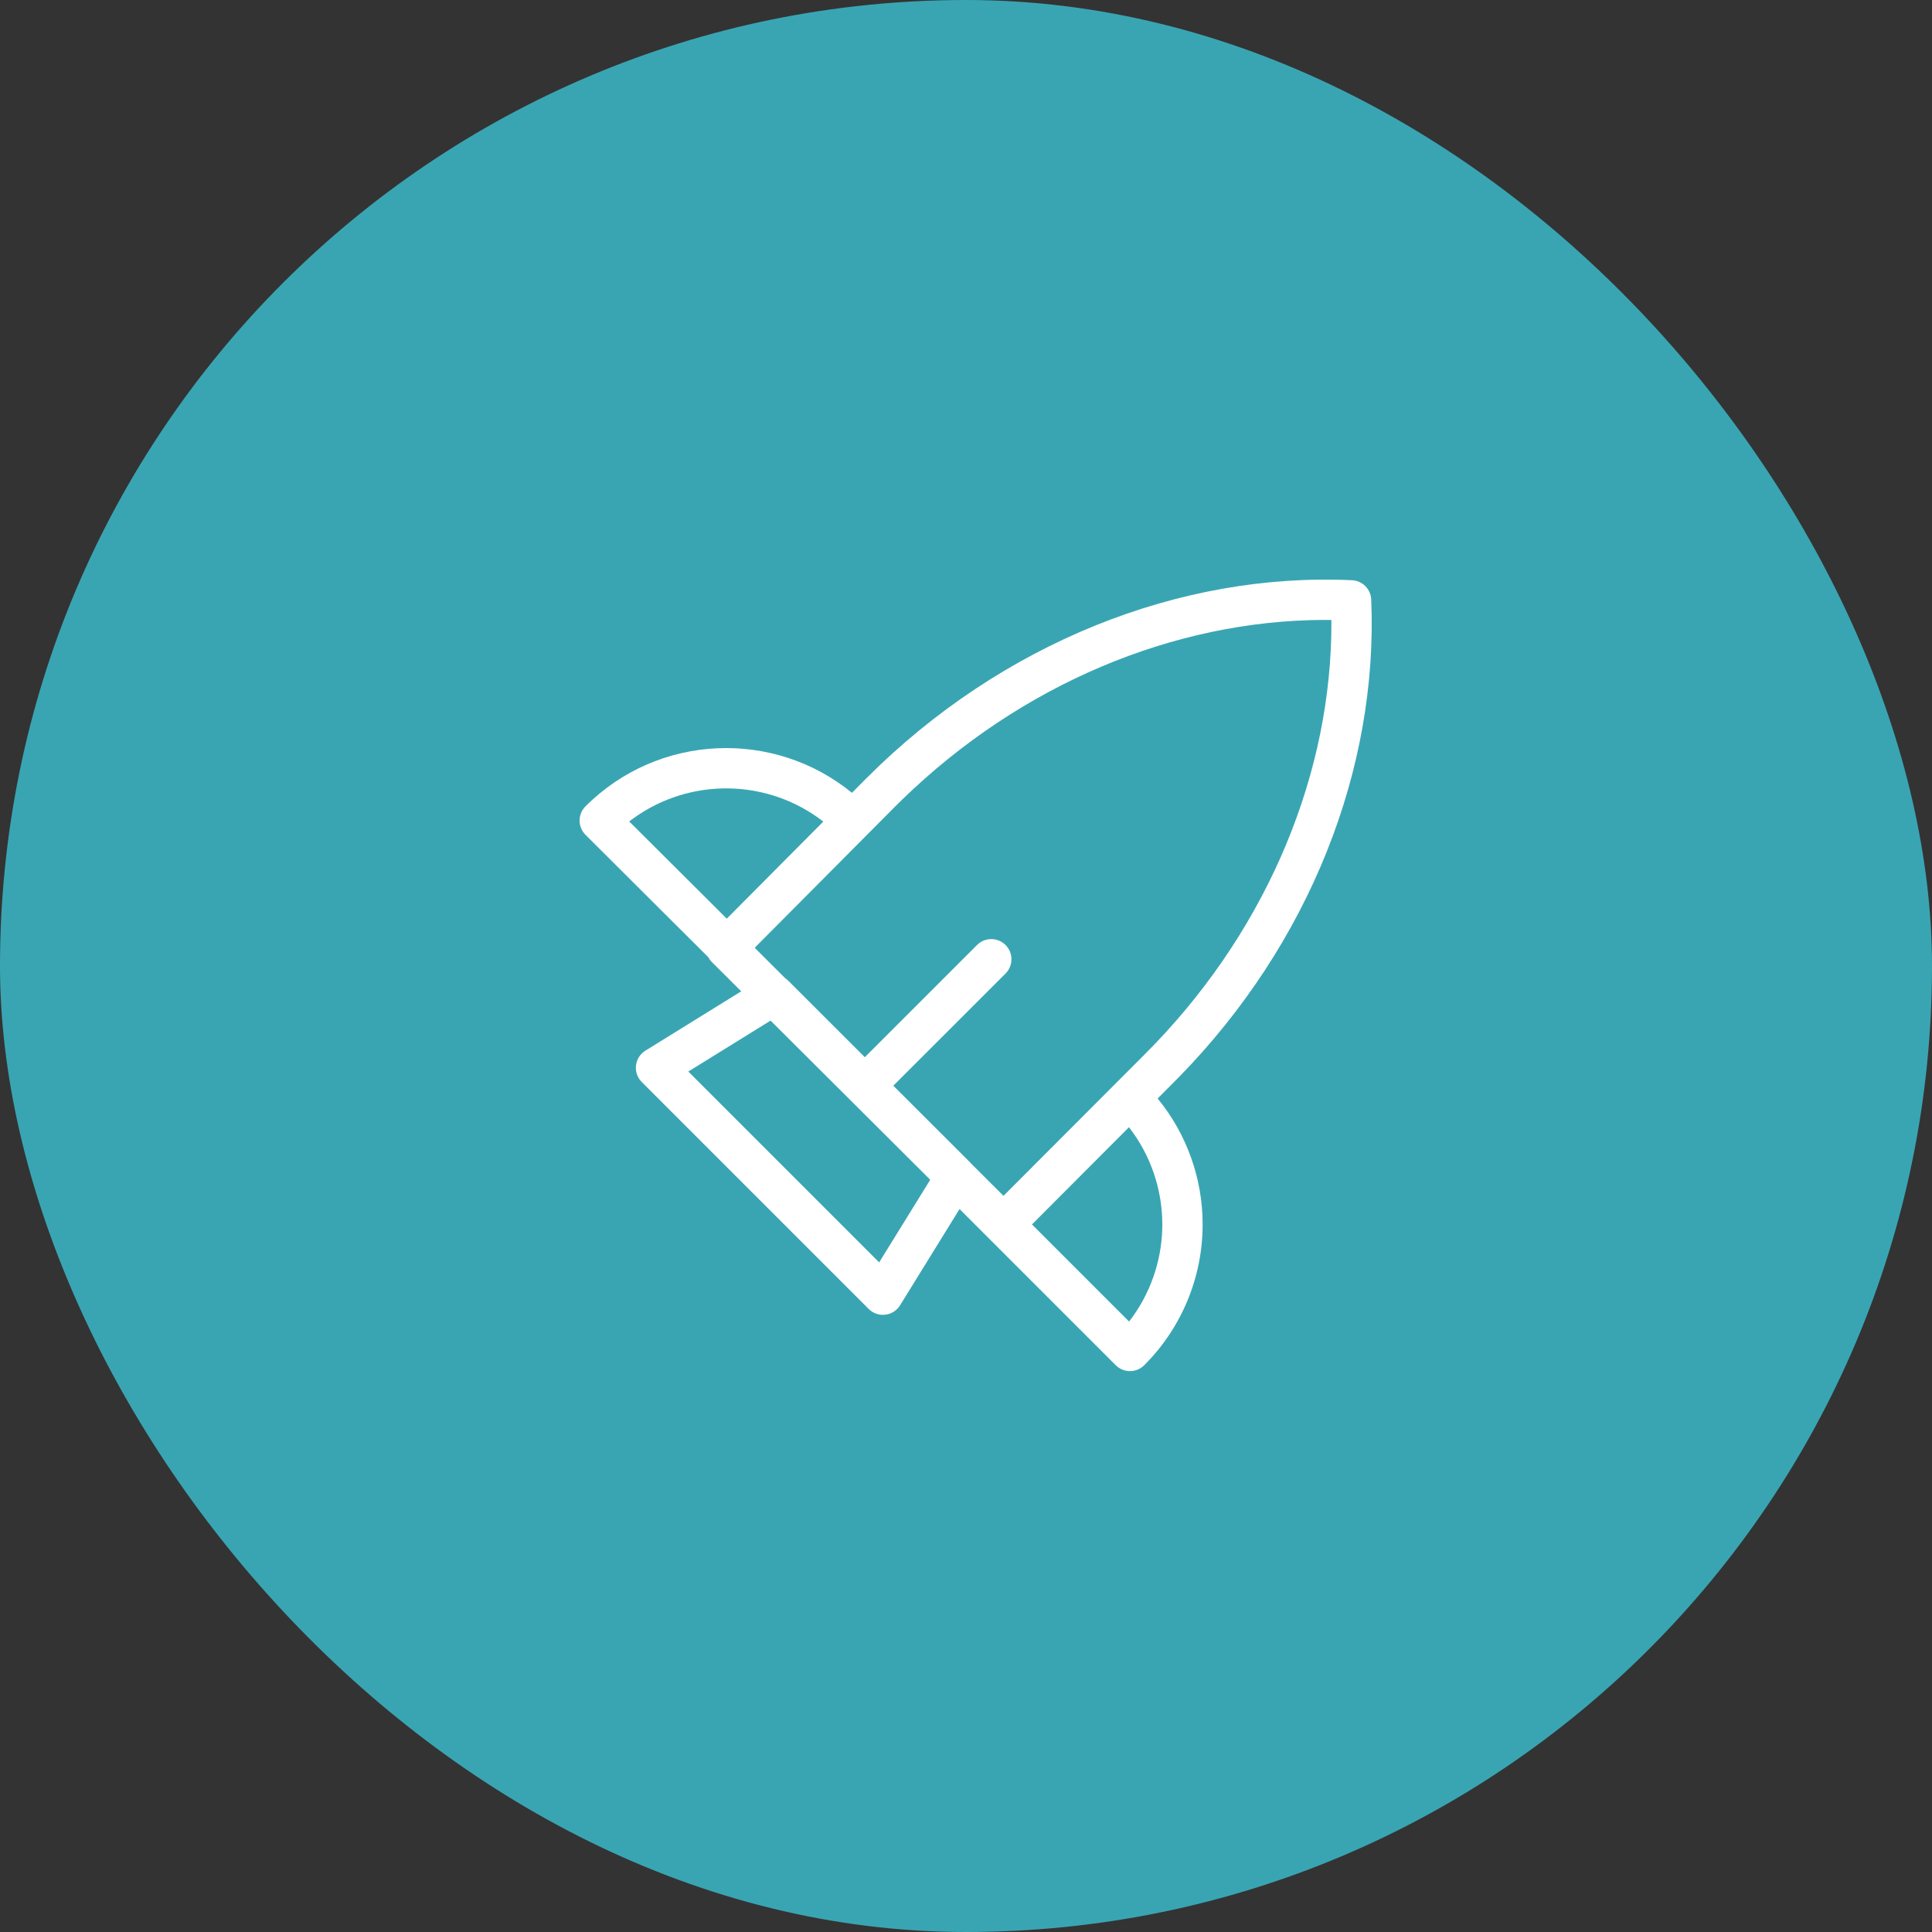 <?xml version="1.0" encoding="UTF-8"?>
<svg width="100px" height="100px" viewBox="0 0 100 100" version="1.1" xmlns="http://www.w3.org/2000/svg" xmlns:xlink="http://www.w3.org/1999/xlink">
    <rect x="0" y="0" width="100" height="100" fill="#333333" stroke="none"/>
    <title>icon-green-rocket</title>
    <g id="icon-green-rocket" stroke="none" stroke-width="1" fill="none" fill-rule="evenodd">
        <rect id="Rectangle" fill="#39A5B3" x="0" y="0" width="100" height="100" rx="50"></rect>
        <g id="launch" transform="translate(30, 30)" fill="#FFFFFF" fill-rule="nonzero">
            <path d="M14.872,10.255 C21.845,3.291 31.059,-0.384 39.979,0.032 C40.519,0.057 40.951,0.49 40.974,1.03 C41.345,9.785 37.784,18.826 31.045,25.726 L30.687,26.088 L29.919,26.858 C31.419,28.689 32.248,30.99 32.248,33.377 C32.248,36.112 31.16,38.733 29.224,40.664 C28.845,41.042 28.249,41.068 27.84,40.744 L27.749,40.663 L19.666,32.58 L16.588,37.561 C16.255,38.1 15.53,38.214 15.049,37.828 L14.962,37.75 L3.219,26.007 C2.771,25.559 2.826,24.828 3.311,24.448 L3.407,24.381 L8.366,21.311 L6.85,19.8 C6.772,19.723 6.709,19.635 6.66,19.543 L0.307,13.212 C-0.102,12.805 -0.102,12.143 0.306,11.735 C4.08,7.963 10.051,7.731 14.096,11.036 L14.872,10.255 Z M28.436,28.345 L23.415,33.377 L28.44,38.402 L28.493,38.336 C29.512,36.992 30.097,35.36 30.156,33.661 L30.161,33.377 C30.161,31.545 29.548,29.777 28.436,28.345 Z M9.885,22.826 L5.627,25.463 L15.505,35.341 L18.149,31.064 L9.885,22.826 Z M38.542,2.087 C30.785,2.107 22.864,5.4 16.703,11.381 L16.349,11.729 L9.072,19.048 L9.095,19.09 L9.095,19.09 L10.634,20.625 L10.716,20.686 L10.716,20.686 L10.793,20.755 L14.762,24.721 L20.571,18.913 C20.978,18.506 21.639,18.506 22.047,18.913 C22.425,19.292 22.452,19.889 22.128,20.298 L22.047,20.389 L16.238,26.196 L20.213,30.166 C20.236,30.189 20.257,30.212 20.277,30.237 L21.941,31.897 L29.212,24.611 C35.306,18.54 38.73,10.658 38.906,2.905 L38.912,2.458 L38.911,2.088 L38.542,2.087 Z M2.783,12.358 L2.567,12.518 L7.618,17.549 L12.614,12.525 C9.737,10.292 5.717,10.236 2.783,12.358 Z" id="Shape"></path>
        </g>
    </g>
</svg>